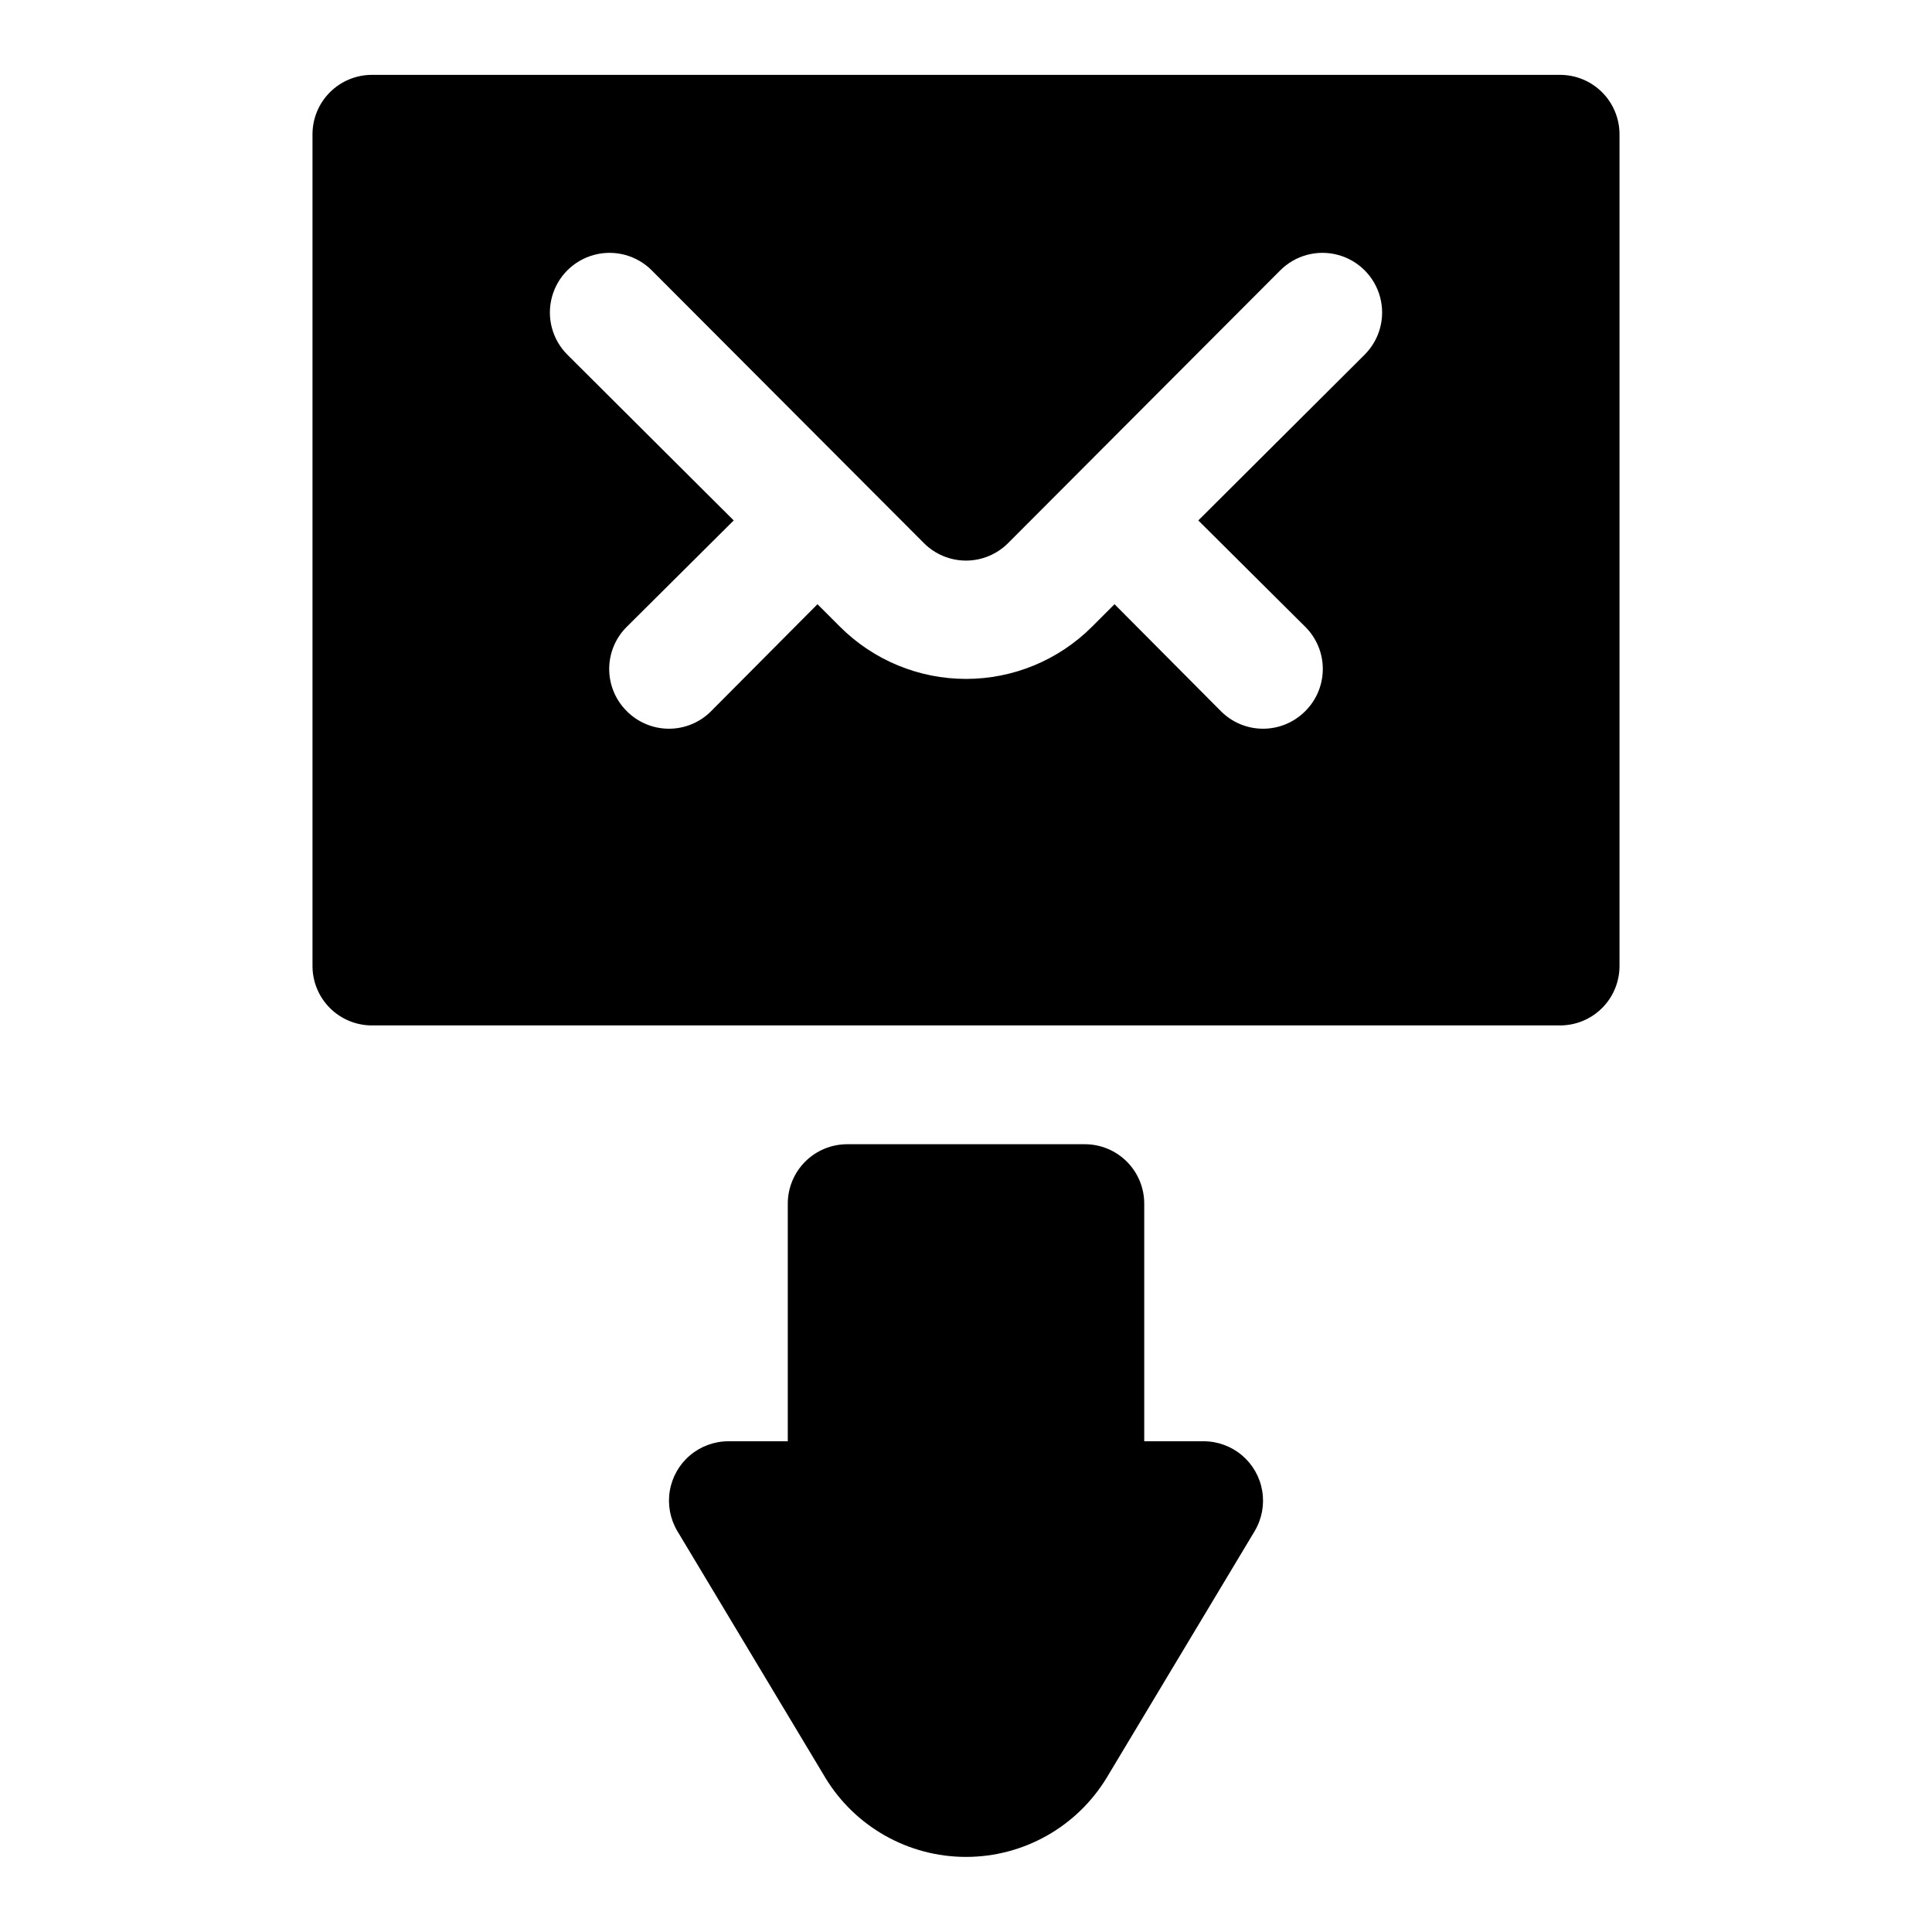 <?xml version="1.0" encoding="UTF-8"?>
<!-- The Best Svg Icon site in the world: iconSvg.co, Visit us! https://iconsvg.co -->
<svg fill="#000000" width="800px" height="800px" version="1.1" viewBox="144 144 512 512" xmlns="http://www.w3.org/2000/svg">
 <g>
  <path d="m557.44 163.84h-314.88c-4.176 0-8.18 1.66-11.133 4.613s-4.613 6.957-4.613 11.133v220.42c0 4.176 1.66 8.18 4.613 11.133 2.953 2.949 6.957 4.609 11.133 4.609h314.88c4.176 0 8.18-1.66 11.133-4.609 2.953-2.953 4.613-6.957 4.613-11.133v-220.42c0-4.176-1.66-8.18-4.613-11.133-2.953-2.953-6.957-4.613-11.133-4.613zm-51.797 74.156-44.082 43.926 28.34 28.184c2.981 2.953 4.656 6.981 4.656 11.176 0 4.199-1.676 8.223-4.656 11.18-2.957 2.981-6.981 4.656-11.18 4.656s-8.223-1.676-11.18-4.656l-28.18-28.34-5.984 5.984c-8.855 8.844-20.859 13.812-33.375 13.812-12.52 0-24.523-4.969-33.379-13.812l-5.984-5.984-28.184 28.34h0.004c-2.957 2.981-6.981 4.656-11.18 4.656-4.195 0-8.223-1.676-11.176-4.656-2.981-2.957-4.66-6.981-4.66-11.18 0-4.195 1.68-8.223 4.66-11.176l28.34-28.184-44.086-43.926c-3.992-3.992-5.555-9.812-4.09-15.27 1.461-5.457 5.723-9.715 11.176-11.18 5.457-1.461 11.277 0.098 15.27 4.094l72.109 72.266c2.957 2.981 6.981 4.656 11.18 4.656 4.195 0 8.219-1.676 11.176-4.656l72.109-72.266c3.992-3.996 9.812-5.555 15.27-4.094 5.453 1.465 9.715 5.723 11.18 11.18 1.461 5.457-0.102 11.277-4.094 15.27z"/>
  <path d="m462.98 525.95h-15.746v-62.973c0-4.176-1.66-8.184-4.609-11.133-2.953-2.953-6.957-4.613-11.133-4.613h-62.977c-4.176 0-8.18 1.66-11.133 4.613-2.953 2.949-4.613 6.957-4.613 11.133v62.977l-15.742-0.004c-3.723 0.004-7.324 1.32-10.168 3.727-2.84 2.402-4.738 5.734-5.356 9.406s0.086 7.441 1.984 10.641l39.203 65.336-0.004 0.004c7.902 13.059 22.055 21.035 37.316 21.035s29.41-7.977 37.312-21.035l39.203-65.336v-0.004c1.898-3.199 2.602-6.969 1.98-10.641-0.617-3.672-2.516-7.004-5.356-9.406-2.844-2.406-6.445-3.723-10.164-3.727z"/>
 </g>
</svg>